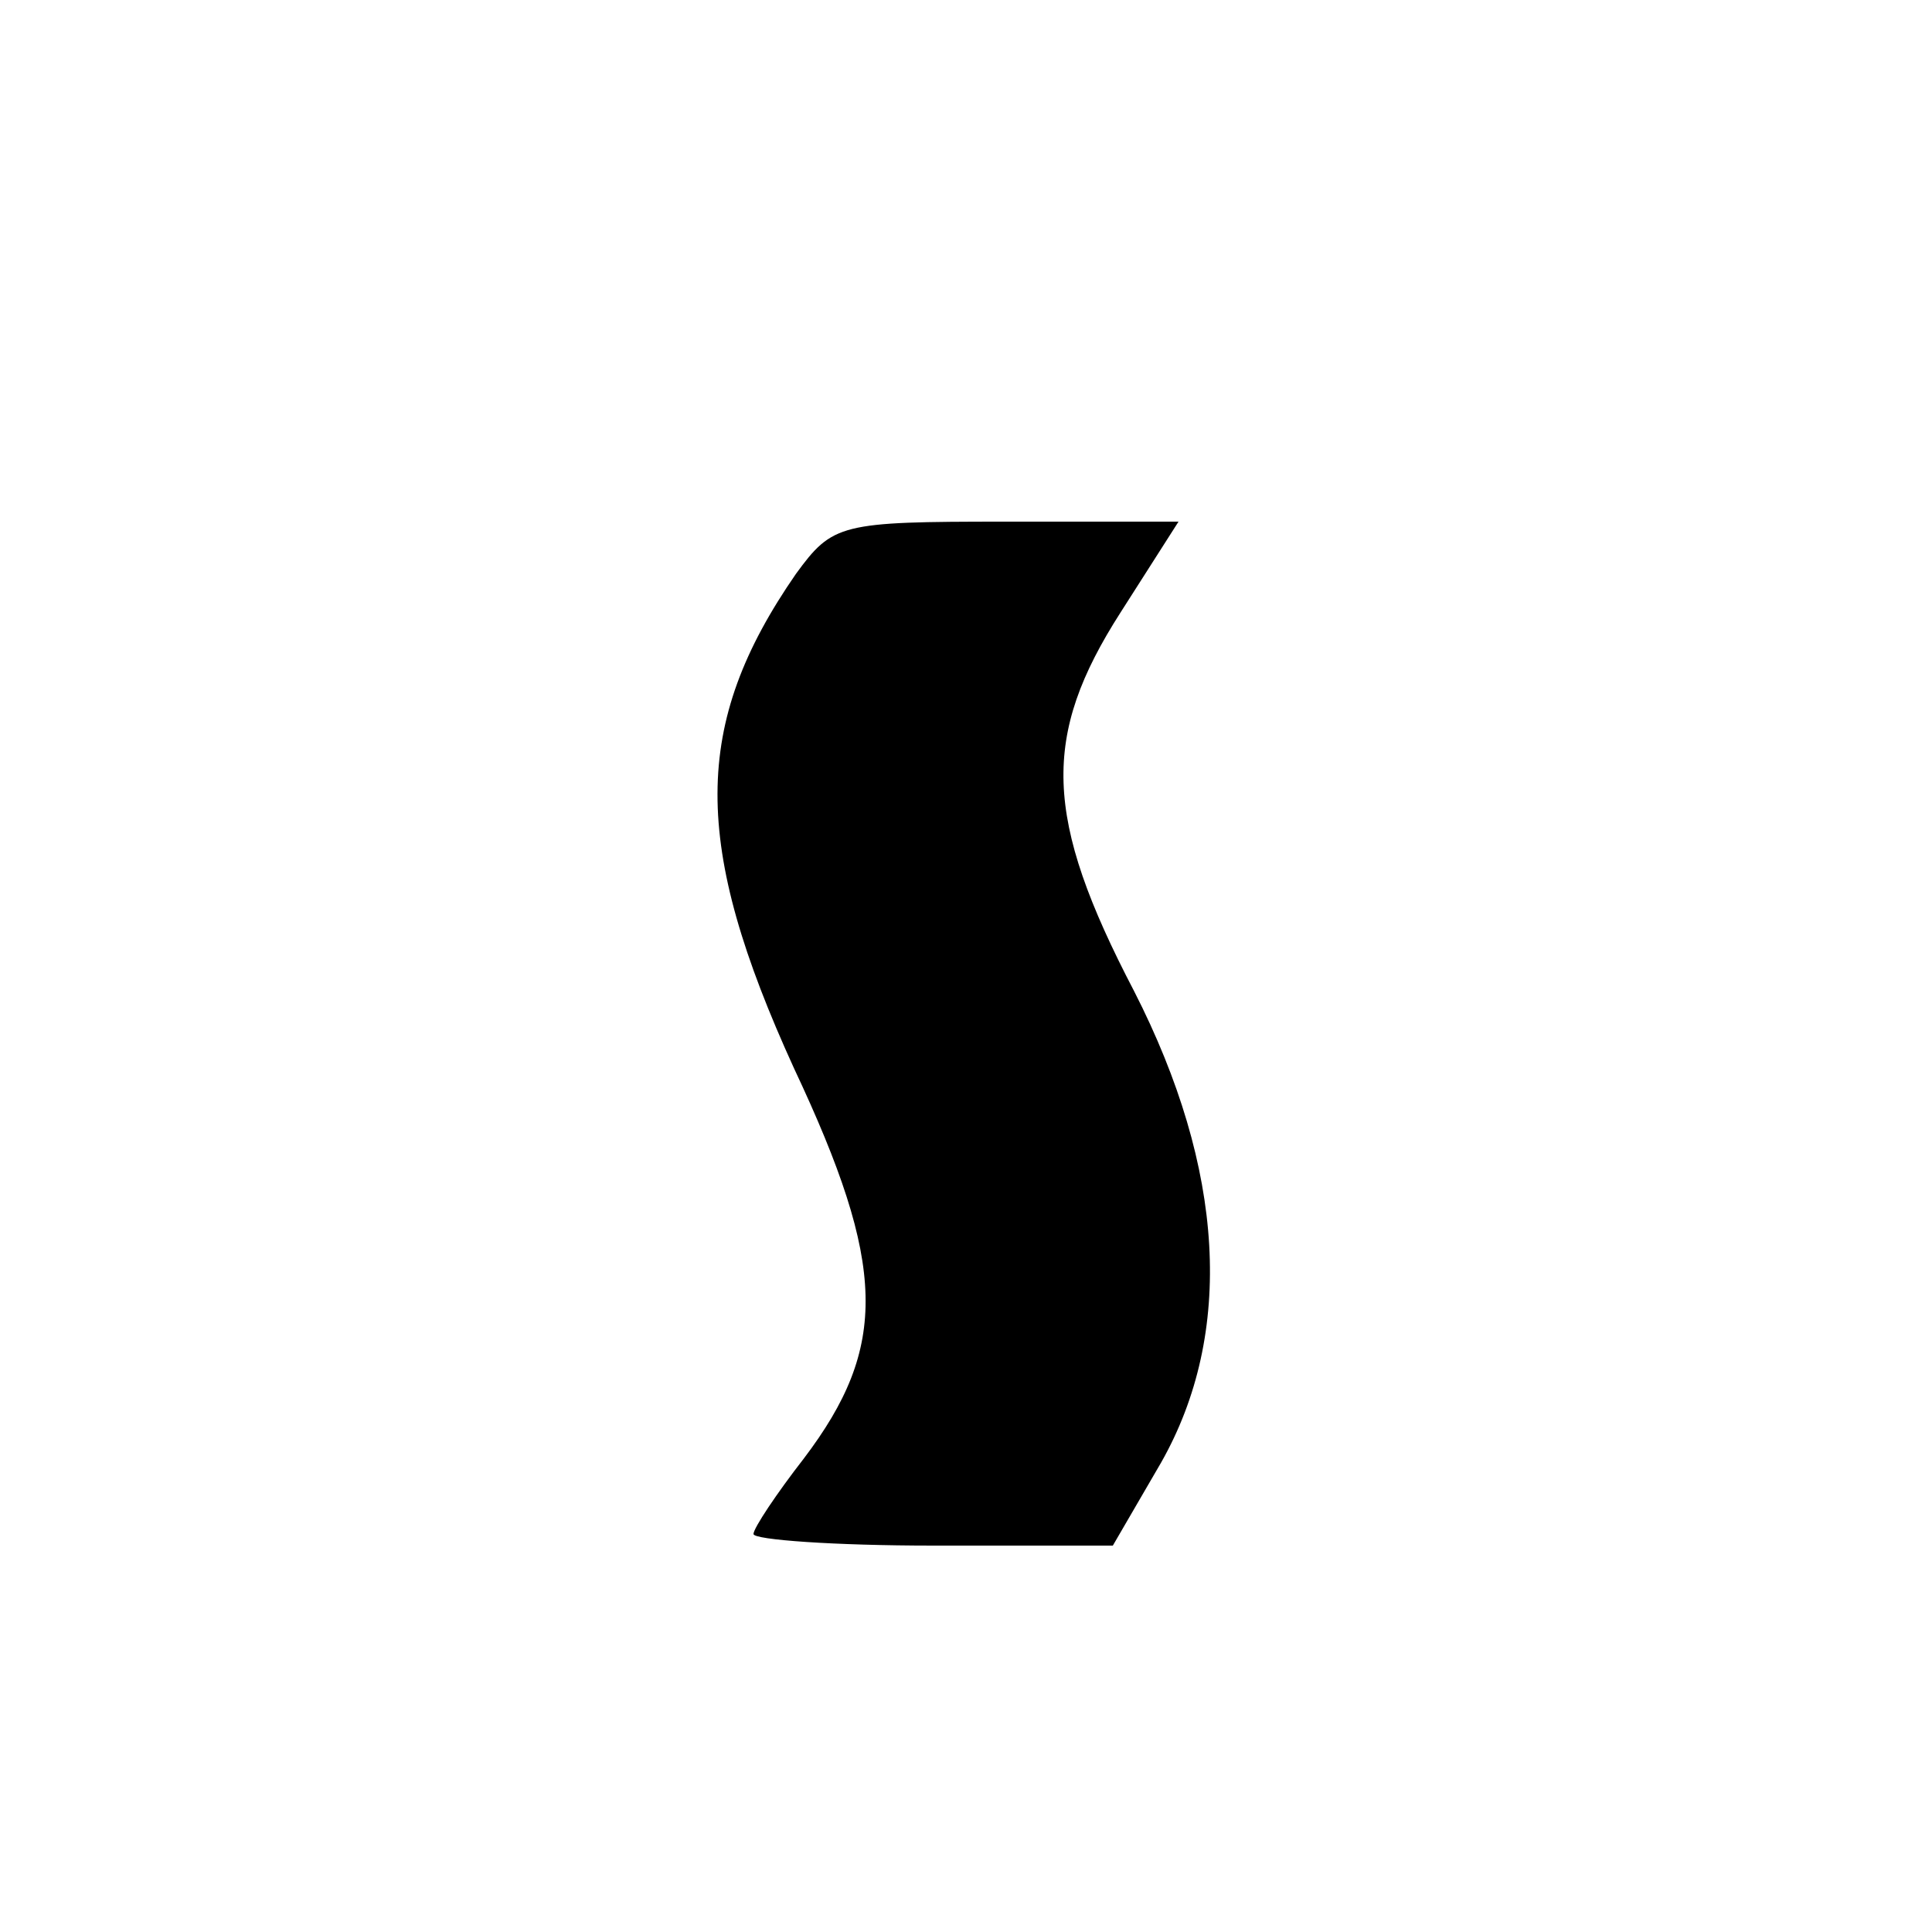 <?xml version="1.0" standalone="no"?>
<!DOCTYPE svg PUBLIC "-//W3C//DTD SVG 20010904//EN"
 "http://www.w3.org/TR/2001/REC-SVG-20010904/DTD/svg10.dtd">
<svg version="1.0" xmlns="http://www.w3.org/2000/svg"
 width="100pt" height="100pt" viewBox="0 0 100 100"
 preserveAspectRatio="xMidYMid meet">
<g transform="translate(0,100) scale(0.1,-0.1)"
fill="#000000" stroke="none">
<path d="M412 703 c-54 -78 -54 -140 -1 -256 48 -102 49 -144 5 -202 -14 -18
-26 -36 -26 -39 0 -3 42 -6 93 -6 l93 0 25 43 c38 67 33 152 -14 244 -47 90
-48 132 -7 196 l30 47 -90 0 c-85 0 -89 -1 -108 -27z"/>
</g>
</svg>
